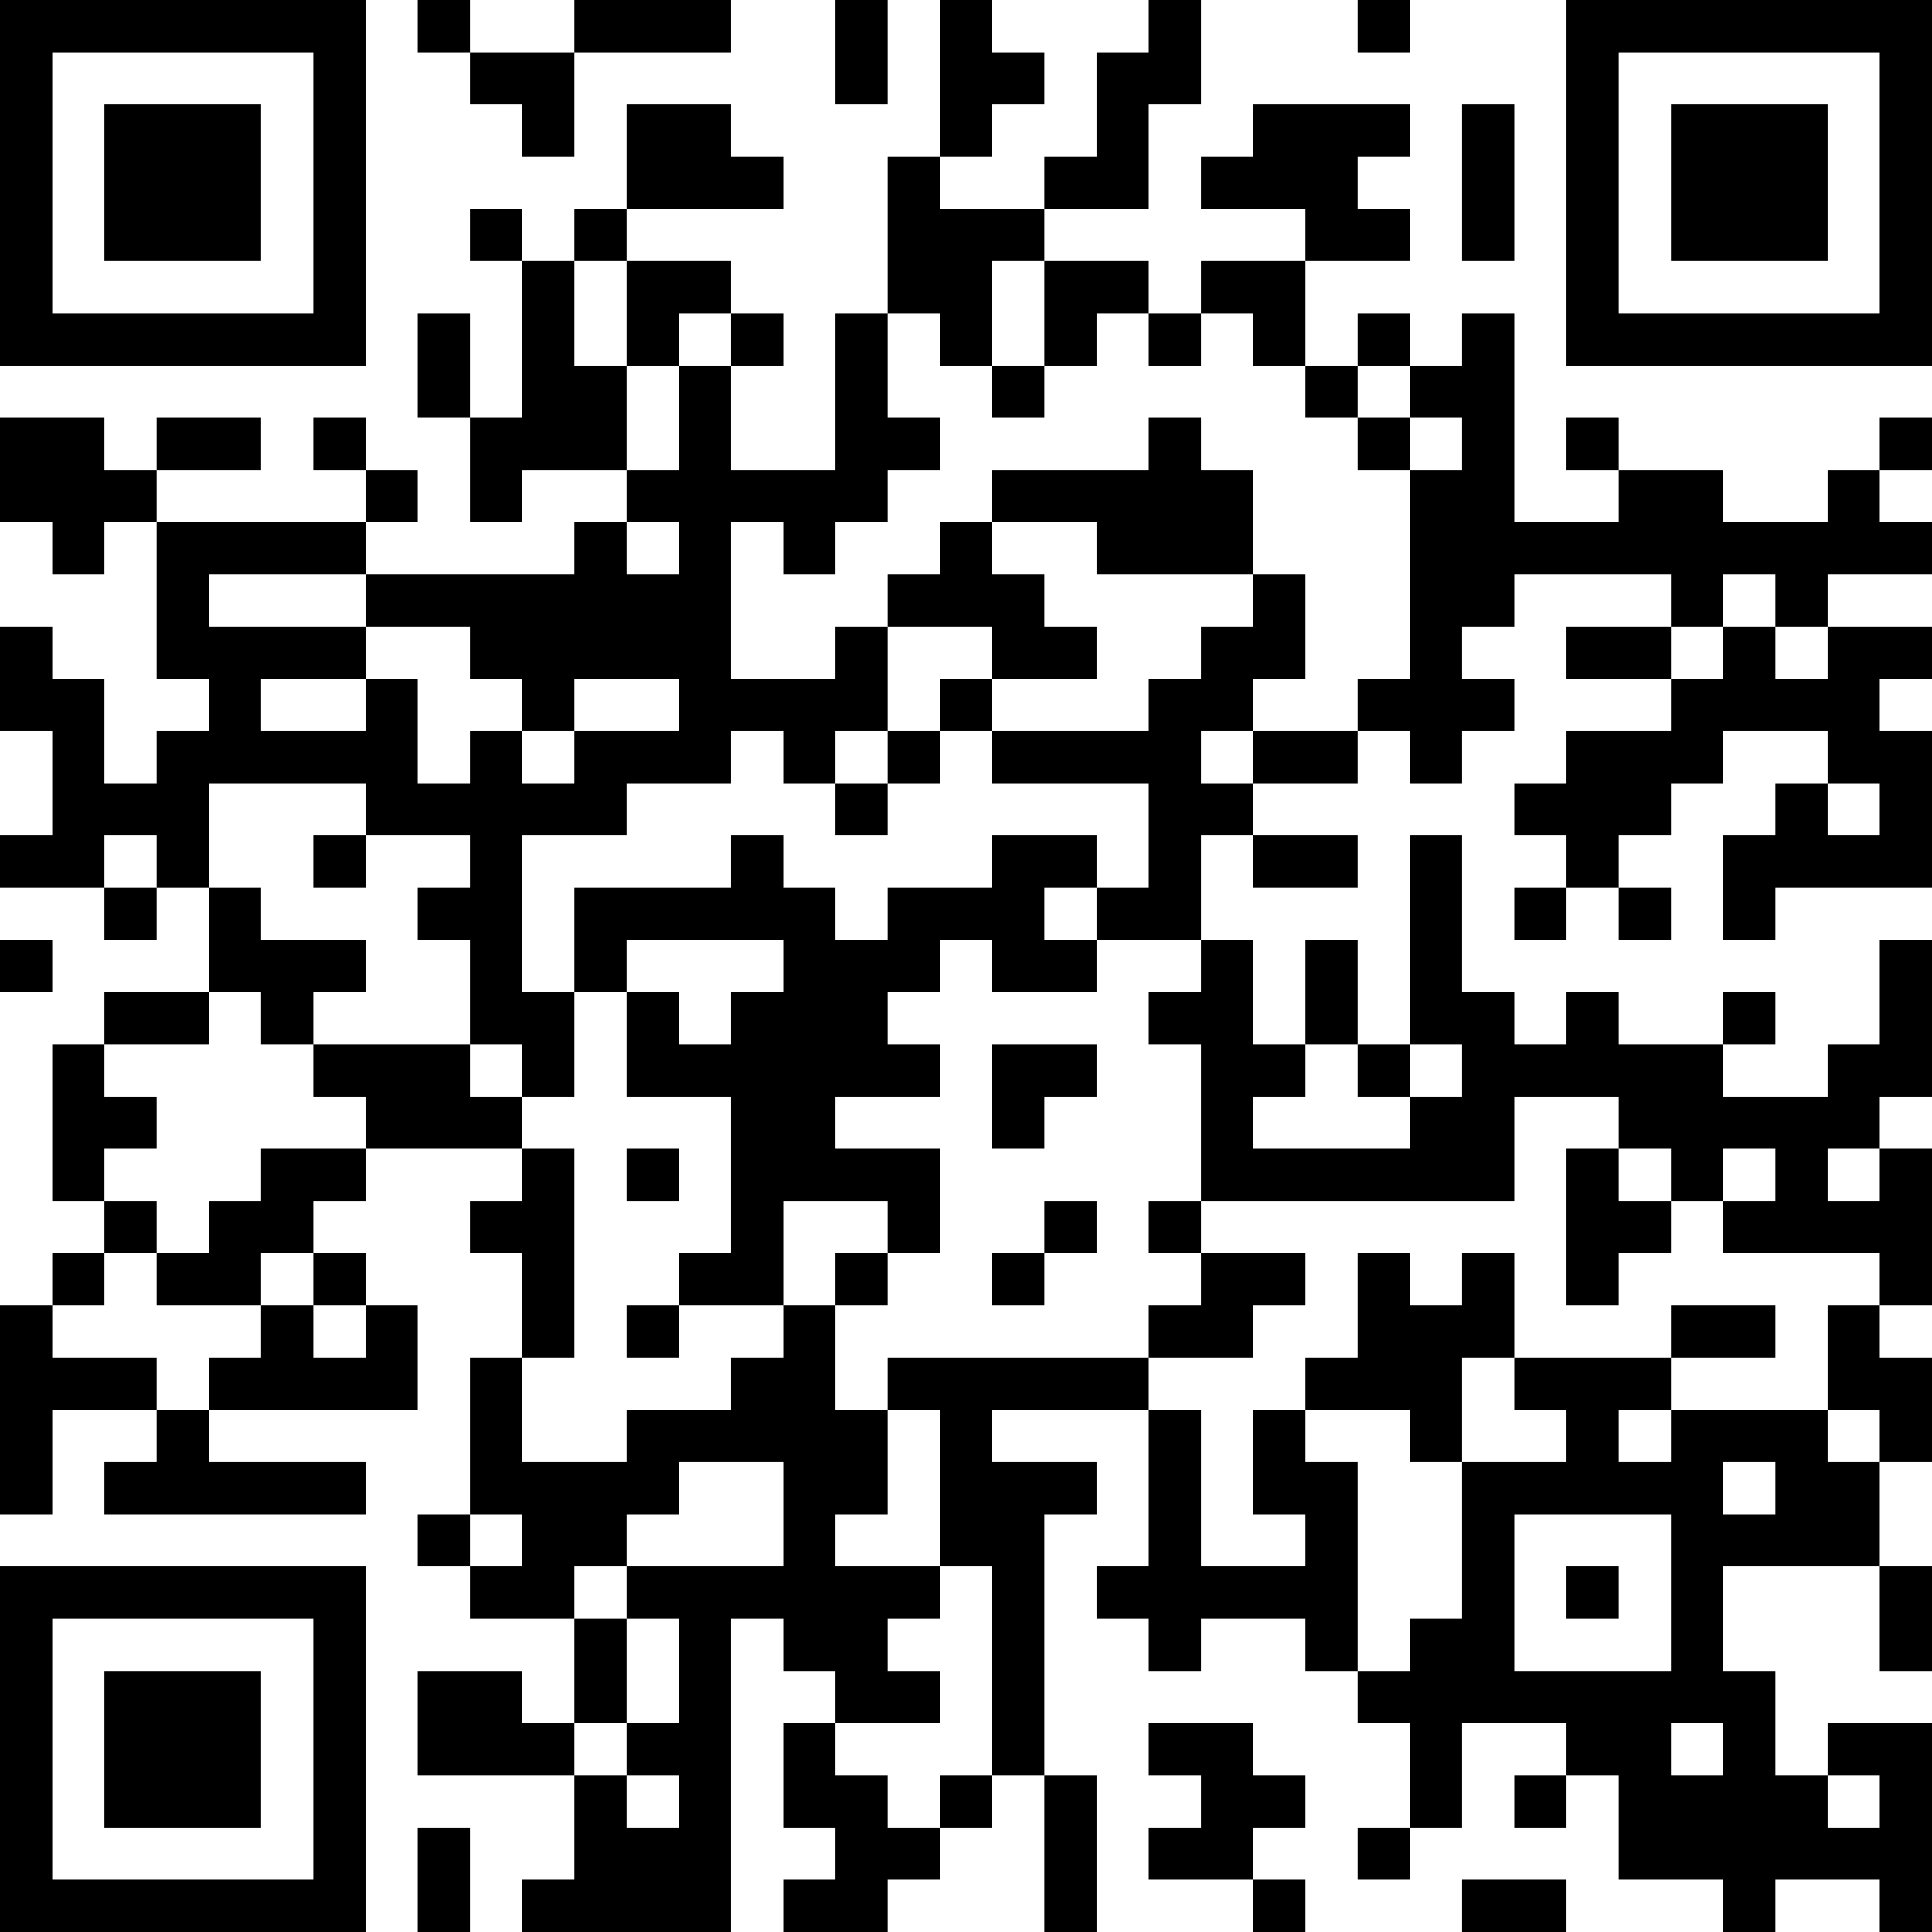 <?xml version="1.0" encoding="UTF-8"?>
<svg xmlns="http://www.w3.org/2000/svg" version="1.1" width="400" height="400" viewBox="0 0 400 400"><rect x="0" y="0" width="400" height="400" fill="#ffffff"/><g transform="scale(10.811)"><g transform="translate(0,0)"><path fill-rule="evenodd" d="M8 0L8 1L9 1L9 2L10 2L10 3L11 3L11 1L14 1L14 0L11 0L11 1L9 1L9 0ZM16 0L16 2L17 2L17 0ZM18 0L18 3L17 3L17 6L16 6L16 9L14 9L14 7L15 7L15 6L14 6L14 5L12 5L12 4L15 4L15 3L14 3L14 2L12 2L12 4L11 4L11 5L10 5L10 4L9 4L9 5L10 5L10 8L9 8L9 6L8 6L8 8L9 8L9 10L10 10L10 9L12 9L12 10L11 10L11 11L7 11L7 10L8 10L8 9L7 9L7 8L6 8L6 9L7 9L7 10L3 10L3 9L5 9L5 8L3 8L3 9L2 9L2 8L0 8L0 10L1 10L1 11L2 11L2 10L3 10L3 13L4 13L4 14L3 14L3 15L2 15L2 13L1 13L1 12L0 12L0 14L1 14L1 16L0 16L0 17L2 17L2 18L3 18L3 17L4 17L4 19L2 19L2 20L1 20L1 23L2 23L2 24L1 24L1 25L0 25L0 29L1 29L1 27L3 27L3 28L2 28L2 29L7 29L7 28L4 28L4 27L8 27L8 25L7 25L7 24L6 24L6 23L7 23L7 22L10 22L10 23L9 23L9 24L10 24L10 26L9 26L9 29L8 29L8 30L9 30L9 31L11 31L11 33L10 33L10 32L8 32L8 34L11 34L11 36L10 36L10 37L14 37L14 31L15 31L15 32L16 32L16 33L15 33L15 35L16 35L16 36L15 36L15 37L17 37L17 36L18 36L18 35L19 35L19 34L20 34L20 37L21 37L21 34L20 34L20 29L21 29L21 28L19 28L19 27L22 27L22 30L21 30L21 31L22 31L22 32L23 32L23 31L25 31L25 32L26 32L26 33L27 33L27 35L26 35L26 36L27 36L27 35L28 35L28 33L30 33L30 34L29 34L29 35L30 35L30 34L31 34L31 36L33 36L33 37L34 37L34 36L36 36L36 37L37 37L37 33L35 33L35 34L34 34L34 32L33 32L33 30L36 30L36 32L37 32L37 30L36 30L36 28L37 28L37 26L36 26L36 25L37 25L37 22L36 22L36 21L37 21L37 18L36 18L36 20L35 20L35 21L33 21L33 20L34 20L34 19L33 19L33 20L31 20L31 19L30 19L30 20L29 20L29 19L28 19L28 16L27 16L27 20L26 20L26 18L25 18L25 20L24 20L24 18L23 18L23 16L24 16L24 17L26 17L26 16L24 16L24 15L26 15L26 14L27 14L27 15L28 15L28 14L29 14L29 13L28 13L28 12L29 12L29 11L32 11L32 12L30 12L30 13L32 13L32 14L30 14L30 15L29 15L29 16L30 16L30 17L29 17L29 18L30 18L30 17L31 17L31 18L32 18L32 17L31 17L31 16L32 16L32 15L33 15L33 14L35 14L35 15L34 15L34 16L33 16L33 18L34 18L34 17L37 17L37 14L36 14L36 13L37 13L37 12L35 12L35 11L37 11L37 10L36 10L36 9L37 9L37 8L36 8L36 9L35 9L35 10L33 10L33 9L31 9L31 8L30 8L30 9L31 9L31 10L29 10L29 6L28 6L28 7L27 7L27 6L26 6L26 7L25 7L25 5L27 5L27 4L26 4L26 3L27 3L27 2L24 2L24 3L23 3L23 4L25 4L25 5L23 5L23 6L22 6L22 5L20 5L20 4L22 4L22 2L23 2L23 0L22 0L22 1L21 1L21 3L20 3L20 4L18 4L18 3L19 3L19 2L20 2L20 1L19 1L19 0ZM26 0L26 1L27 1L27 0ZM28 2L28 5L29 5L29 2ZM11 5L11 7L12 7L12 9L13 9L13 7L14 7L14 6L13 6L13 7L12 7L12 5ZM19 5L19 7L18 7L18 6L17 6L17 8L18 8L18 9L17 9L17 10L16 10L16 11L15 11L15 10L14 10L14 13L16 13L16 12L17 12L17 14L16 14L16 15L15 15L15 14L14 14L14 15L12 15L12 16L10 16L10 19L11 19L11 21L10 21L10 20L9 20L9 18L8 18L8 17L9 17L9 16L7 16L7 15L4 15L4 17L5 17L5 18L7 18L7 19L6 19L6 20L5 20L5 19L4 19L4 20L2 20L2 21L3 21L3 22L2 22L2 23L3 23L3 24L2 24L2 25L1 25L1 26L3 26L3 27L4 27L4 26L5 26L5 25L6 25L6 26L7 26L7 25L6 25L6 24L5 24L5 25L3 25L3 24L4 24L4 23L5 23L5 22L7 22L7 21L6 21L6 20L9 20L9 21L10 21L10 22L11 22L11 26L10 26L10 28L12 28L12 27L14 27L14 26L15 26L15 25L16 25L16 27L17 27L17 29L16 29L16 30L18 30L18 31L17 31L17 32L18 32L18 33L16 33L16 34L17 34L17 35L18 35L18 34L19 34L19 30L18 30L18 27L17 27L17 26L22 26L22 27L23 27L23 30L25 30L25 29L24 29L24 27L25 27L25 28L26 28L26 32L27 32L27 31L28 31L28 28L30 28L30 27L29 27L29 26L32 26L32 27L31 27L31 28L32 28L32 27L35 27L35 28L36 28L36 27L35 27L35 25L36 25L36 24L33 24L33 23L34 23L34 22L33 22L33 23L32 23L32 22L31 22L31 21L29 21L29 23L23 23L23 20L22 20L22 19L23 19L23 18L21 18L21 17L22 17L22 15L19 15L19 14L22 14L22 13L23 13L23 12L24 12L24 11L25 11L25 13L24 13L24 14L23 14L23 15L24 15L24 14L26 14L26 13L27 13L27 9L28 9L28 8L27 8L27 7L26 7L26 8L25 8L25 7L24 7L24 6L23 6L23 7L22 7L22 6L21 6L21 7L20 7L20 5ZM19 7L19 8L20 8L20 7ZM22 8L22 9L19 9L19 10L18 10L18 11L17 11L17 12L19 12L19 13L18 13L18 14L17 14L17 15L16 15L16 16L17 16L17 15L18 15L18 14L19 14L19 13L21 13L21 12L20 12L20 11L19 11L19 10L21 10L21 11L24 11L24 9L23 9L23 8ZM26 8L26 9L27 9L27 8ZM12 10L12 11L13 11L13 10ZM4 11L4 12L7 12L7 13L5 13L5 14L7 14L7 13L8 13L8 15L9 15L9 14L10 14L10 15L11 15L11 14L13 14L13 13L11 13L11 14L10 14L10 13L9 13L9 12L7 12L7 11ZM33 11L33 12L32 12L32 13L33 13L33 12L34 12L34 13L35 13L35 12L34 12L34 11ZM35 15L35 16L36 16L36 15ZM2 16L2 17L3 17L3 16ZM6 16L6 17L7 17L7 16ZM14 16L14 17L11 17L11 19L12 19L12 21L14 21L14 24L13 24L13 25L12 25L12 26L13 26L13 25L15 25L15 23L17 23L17 24L16 24L16 25L17 25L17 24L18 24L18 22L16 22L16 21L18 21L18 20L17 20L17 19L18 19L18 18L19 18L19 19L21 19L21 18L20 18L20 17L21 17L21 16L19 16L19 17L17 17L17 18L16 18L16 17L15 17L15 16ZM0 18L0 19L1 19L1 18ZM12 18L12 19L13 19L13 20L14 20L14 19L15 19L15 18ZM19 20L19 22L20 22L20 21L21 21L21 20ZM25 20L25 21L24 21L24 22L27 22L27 21L28 21L28 20L27 20L27 21L26 21L26 20ZM12 22L12 23L13 23L13 22ZM30 22L30 25L31 25L31 24L32 24L32 23L31 23L31 22ZM35 22L35 23L36 23L36 22ZM20 23L20 24L19 24L19 25L20 25L20 24L21 24L21 23ZM22 23L22 24L23 24L23 25L22 25L22 26L24 26L24 25L25 25L25 24L23 24L23 23ZM26 24L26 26L25 26L25 27L27 27L27 28L28 28L28 26L29 26L29 24L28 24L28 25L27 25L27 24ZM32 25L32 26L34 26L34 25ZM13 28L13 29L12 29L12 30L11 30L11 31L12 31L12 33L11 33L11 34L12 34L12 35L13 35L13 34L12 34L12 33L13 33L13 31L12 31L12 30L15 30L15 28ZM33 28L33 29L34 29L34 28ZM9 29L9 30L10 30L10 29ZM29 29L29 32L32 32L32 29ZM30 30L30 31L31 31L31 30ZM22 33L22 34L23 34L23 35L22 35L22 36L24 36L24 37L25 37L25 36L24 36L24 35L25 35L25 34L24 34L24 33ZM32 33L32 34L33 34L33 33ZM35 34L35 35L36 35L36 34ZM8 35L8 37L9 37L9 35ZM28 36L28 37L30 37L30 36ZM0 0L0 7L7 7L7 0ZM1 1L1 6L6 6L6 1ZM2 2L2 5L5 5L5 2ZM30 0L30 7L37 7L37 0ZM31 1L31 6L36 6L36 1ZM32 2L32 5L35 5L35 2ZM0 30L0 37L7 37L7 30ZM1 31L1 36L6 36L6 31ZM2 32L2 35L5 35L5 32Z" fill="#000000"/></g></g></svg>
